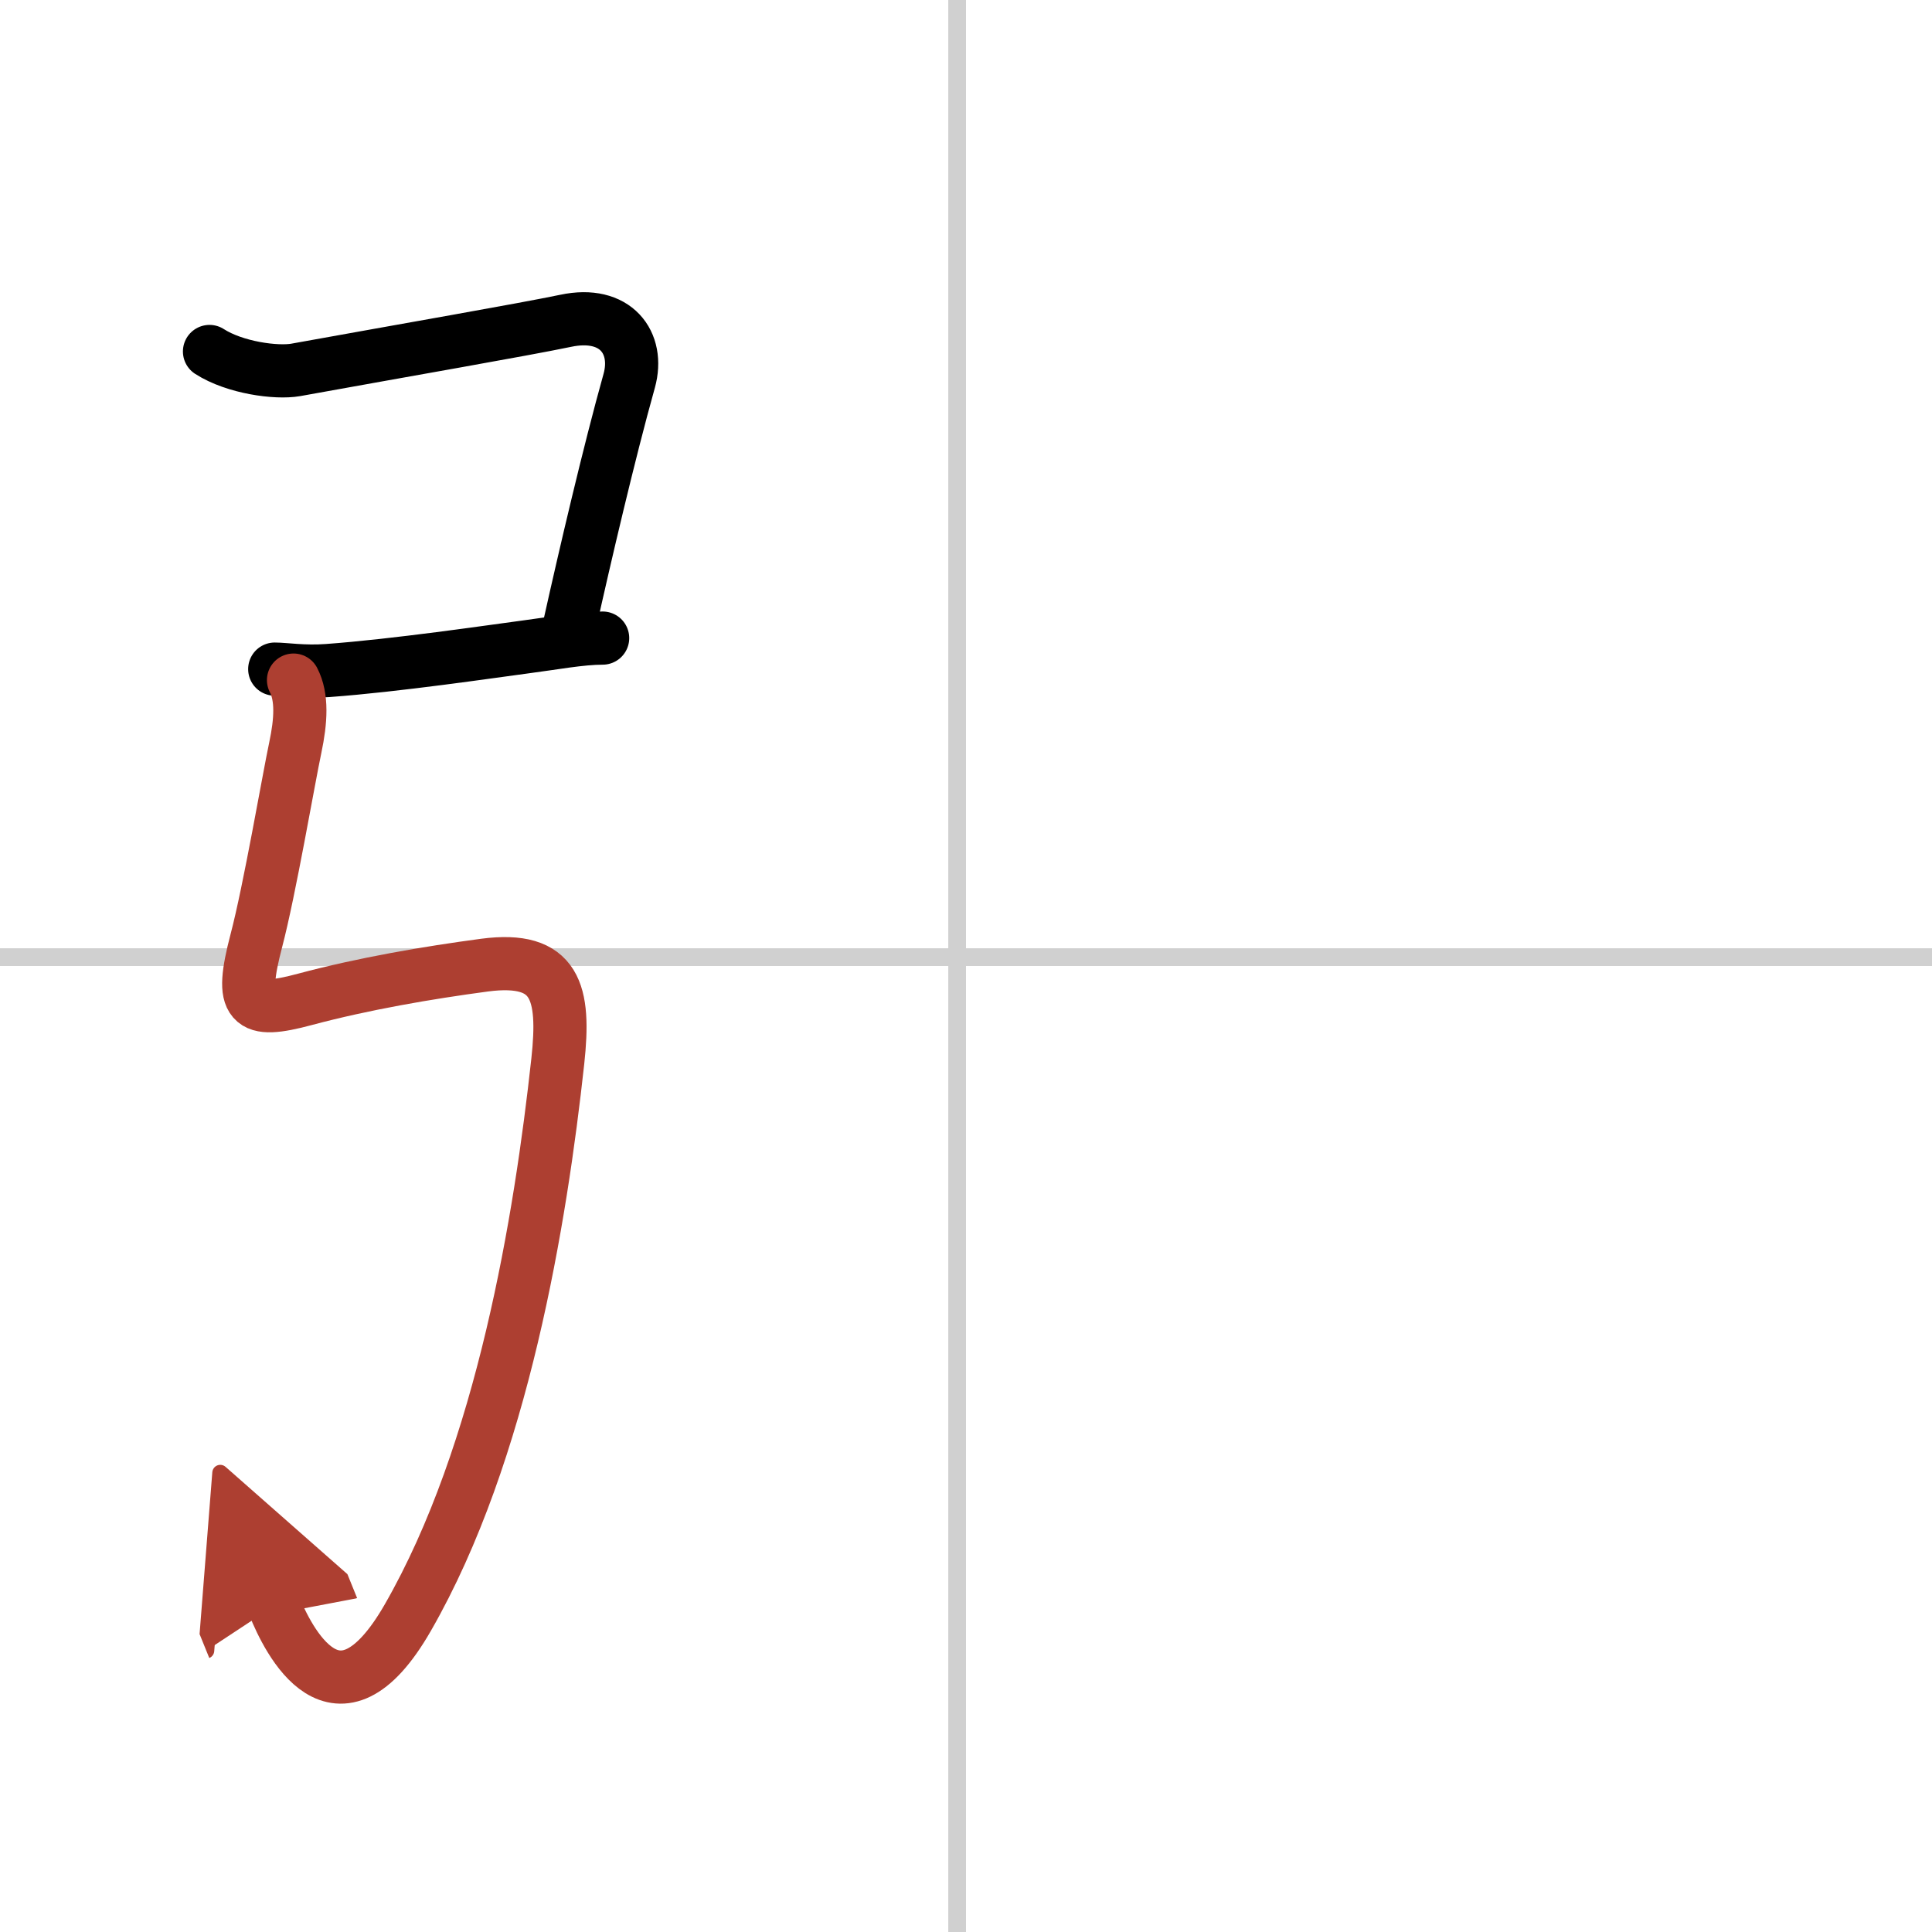 <svg width="400" height="400" viewBox="0 0 109 109" xmlns="http://www.w3.org/2000/svg"><defs><marker id="a" markerWidth="4" orient="auto" refX="1" refY="5" viewBox="0 0 10 10"><polyline points="0 0 10 5 0 10 1 5" fill="#ad3f31" stroke="#ad3f31"/></marker></defs><g fill="none" stroke="#000" stroke-linecap="round" stroke-linejoin="round" stroke-width="3"><rect width="100%" height="100%" fill="#fff" stroke="#fff"/><line x1="54" x2="54" y2="109" stroke="#d0d0d0" stroke-width="1"/><line x2="109" y1="54" y2="54" stroke="#d0d0d0" stroke-width="1"/><path d="m11.82 19.83c1.43 0.92 3.77 1.23 4.86 1.04 6.19-1.12 12.78-2.26 15.23-2.77 2.83-0.6 4.18 1.24 3.59 3.38-1.13 4.03-2.5 9.9-3.35 13.72"/><path d="M15.5,37.75c0.56,0,1.65,0.18,2.99,0.08c3.85-0.28,9.26-1.08,11.15-1.33C31.19,36.3,32.76,36,34,36"/><path d="m16.56 38.37c0.5 0.96 0.42 2.3 0.1 3.81-0.37 1.73-1.45 8.06-2.2 10.9-0.96 3.67-0.41 4.15 2.75 3.3 3.29-0.88 6.91-1.5 10.13-1.93 4.05-0.53 4.55 1.54 4.13 5.42-0.97 8.88-3.1 22.06-8.46 31.39-4.01 6.99-6.79 1.19-7.54-0.66" marker-end="url(#a)" stroke="#ad3f31"/></g></svg>
